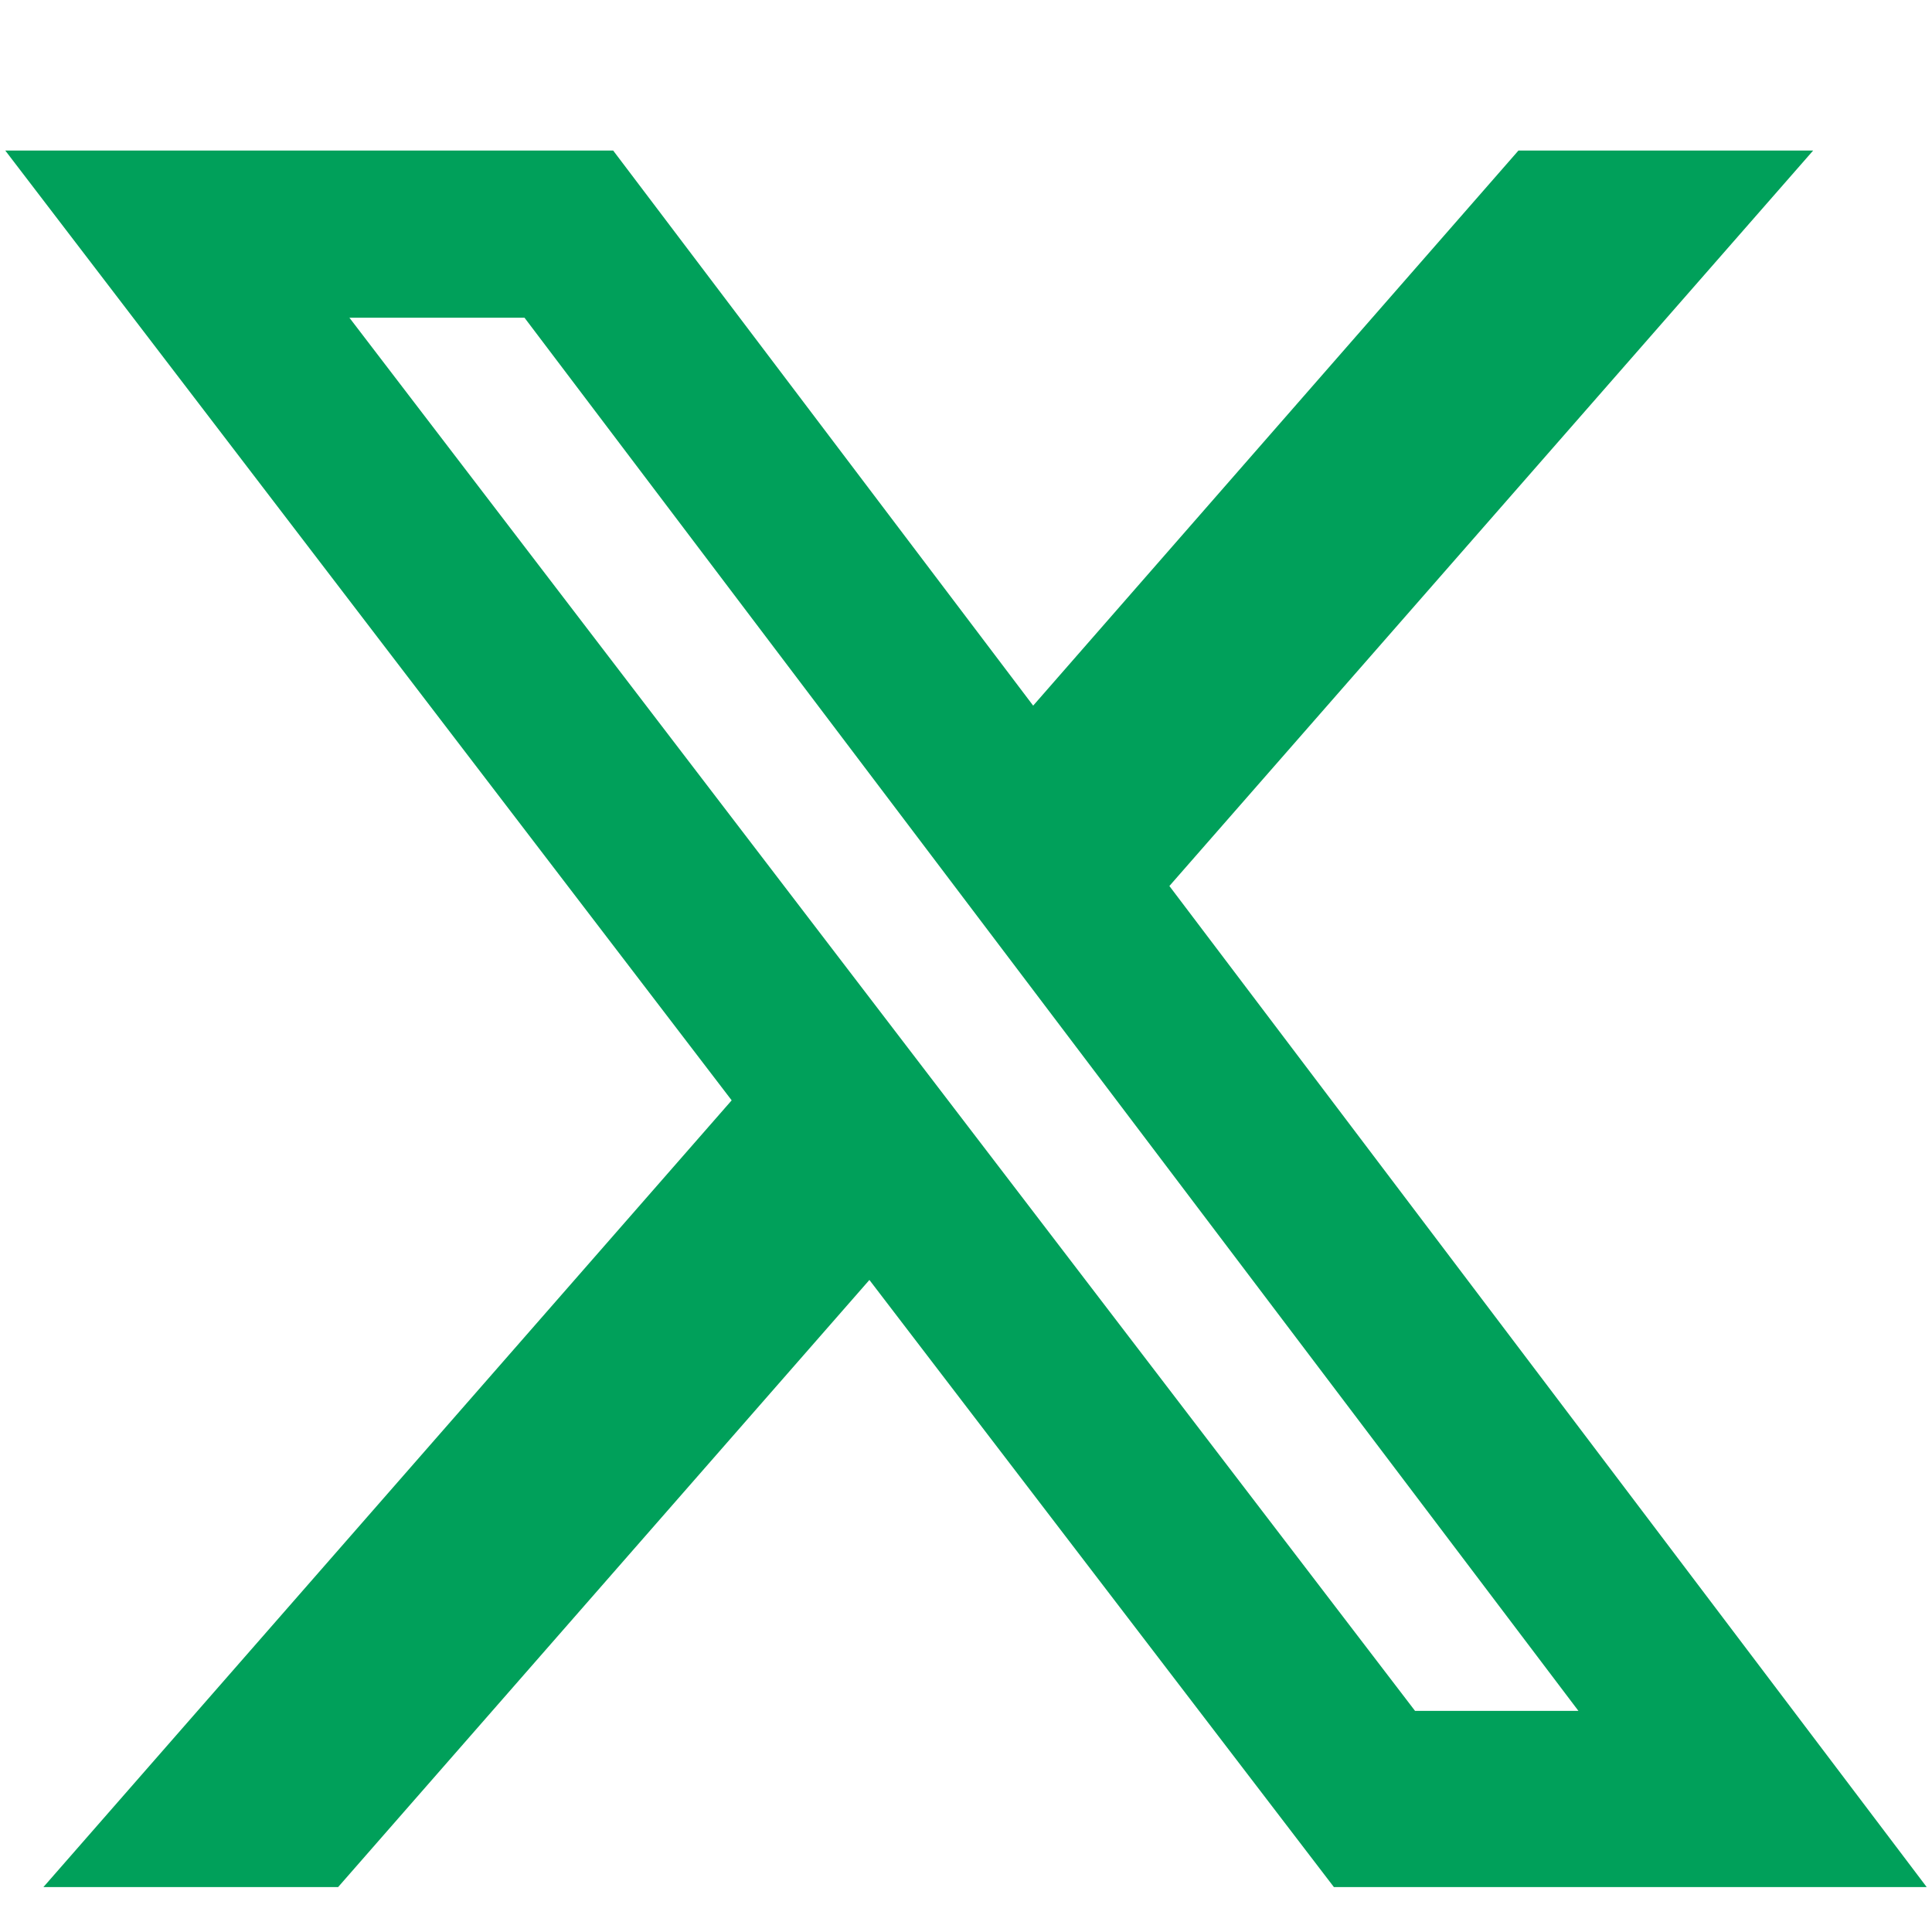 <?xml version="1.0" encoding="utf-8"?>
<!-- Generator: Adobe Illustrator 28.0.0, SVG Export Plug-In . SVG Version: 6.00 Build 0)  -->
<svg version="1.1" id="Calque_1" xmlns="http://www.w3.org/2000/svg" xmlns:xlink="http://www.w3.org/1999/xlink" x="0px" y="0px"
	 viewBox="0 0 512 512" style="enable-background:new 0 0 512 512;" xml:space="preserve" width="512px" height="512px">
<style type="text/css">
	.st0{fill:#00A05A;}
</style>
<path class="st0" d="M375,453.4h43.3L139,84.2H92.6L375,453.4z M402.4,39.9h78.1L309.9,234.8l200.7,265.3H353.5L230.4,339.2
	L89.6,500.1H11.5l182.4-208.5L1.4,39.9h161.1L273.8,187L402.4,39.9z"/>
</svg>